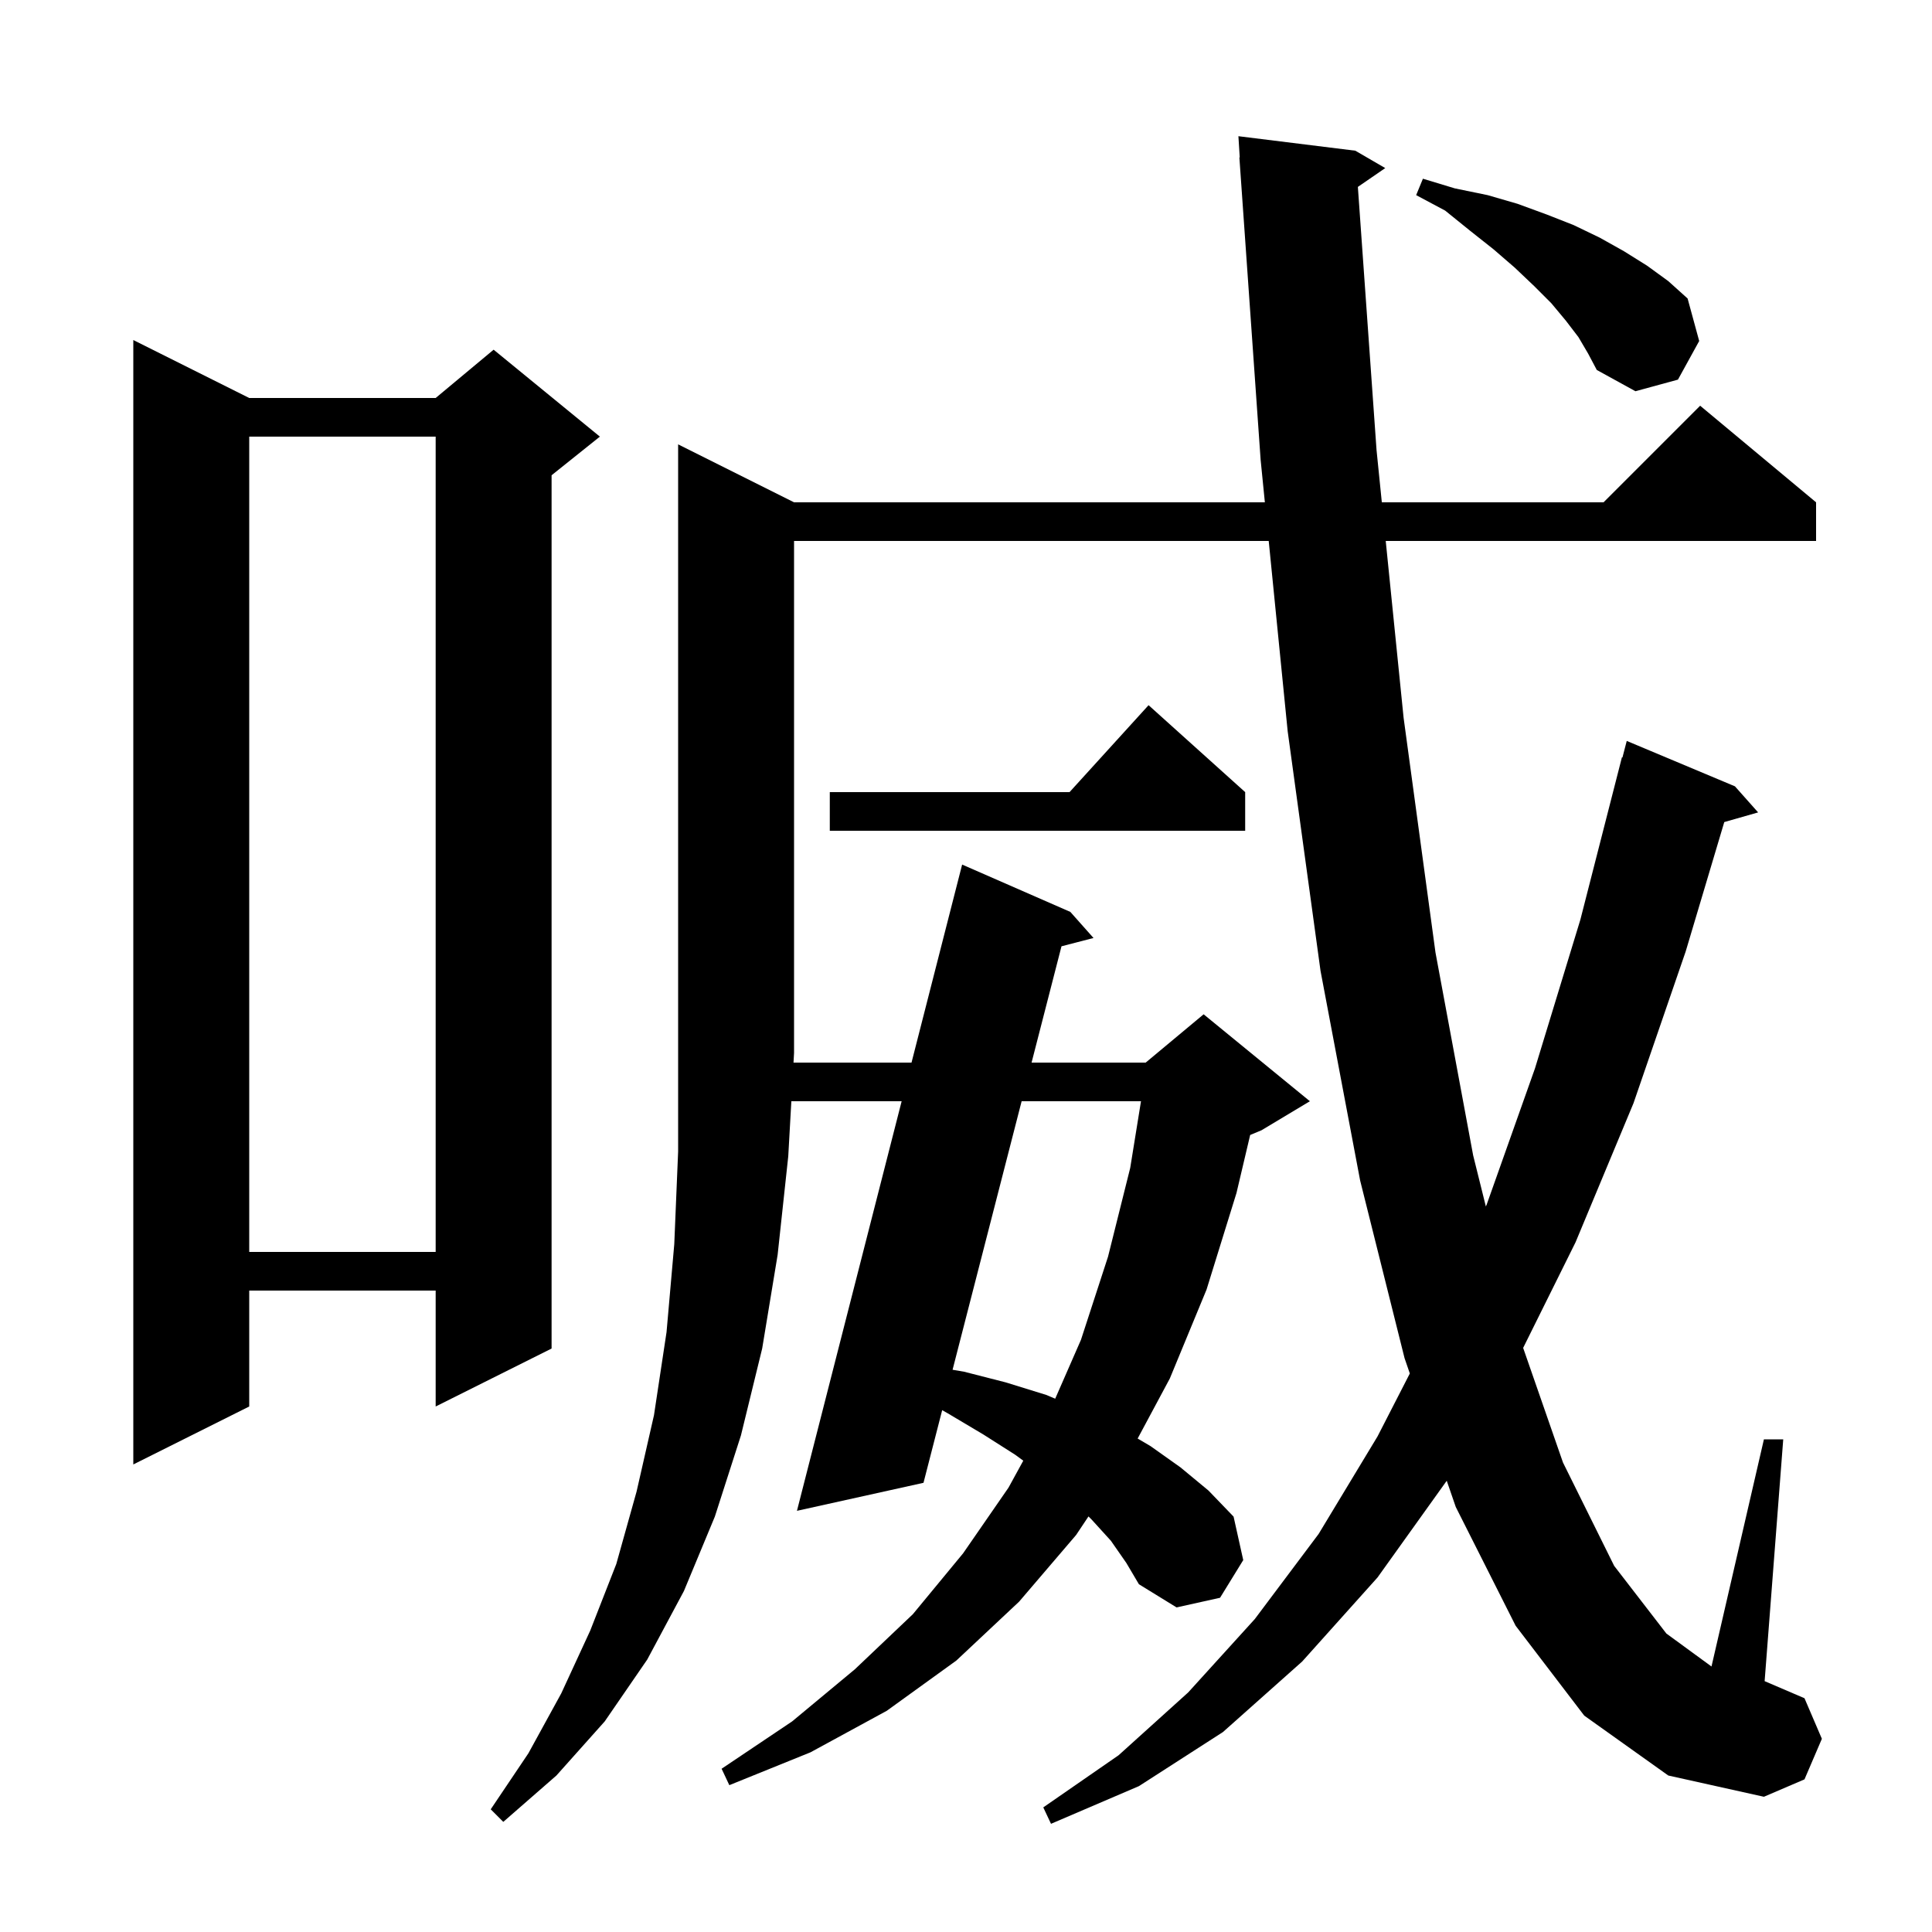 <svg xmlns="http://www.w3.org/2000/svg" xmlns:xlink="http://www.w3.org/1999/xlink" version="1.1" baseProfile="full" viewBox="0 0 200 200" width="200" height="200">
<g fill="black">
<path d="M 115.0 159.5 L 113.0 157.3 L 112.68 156.98 L 111.4 158.9 L 105.5 165.8 L 99.0 171.9 L 91.8 177.1 L 83.9 181.4 L 75.5 184.8 L 74.7 183.1 L 82.0 178.2 L 88.5 172.8 L 94.5 167.1 L 99.7 160.8 L 104.4 154.0 L 105.93 151.208 L 105.1 150.6 L 101.8 148.5 L 98.1 146.3 L 97.534 145.981 L 95.6 153.5 L 82.5 156.4 L 93.338 114.0 L 81.92 114.0 L 81.6 119.7 L 80.5 129.9 L 78.9 139.6 L 76.7 148.6 L 74.0 157.0 L 70.8 164.7 L 67.0 171.8 L 62.6 178.2 L 57.6 183.8 L 52.1 188.6 L 50.8 187.3 L 54.7 181.5 L 58.1 175.3 L 61.1 168.8 L 63.8 161.9 L 65.9 154.4 L 67.7 146.5 L 69.0 137.9 L 69.8 128.8 L 70.2 119.2 L 70.2 46.0 L 82.2 52.0 L 130.938 52.0 L 130.5 47.6 L 128.3 16.3 L 128.337 16.298 L 128.2 14.1 L 140.3 15.6 L 143.4 17.4 L 140.566 19.348 L 142.5 46.6 L 143.046 52.0 L 166.0 52.0 L 176.0 42.0 L 188.0 52.0 L 188.0 56.0 L 143.45 56.0 L 145.3 74.3 L 148.6 98.6 L 152.5 119.6 L 153.816 124.894 L 153.9 124.7 L 158.9 110.6 L 163.6 95.2 L 167.9 78.4 L 167.956 78.414 L 168.4 76.7 L 179.6 81.4 L 182.0 84.1 L 178.496 85.101 L 174.5 98.5 L 169.1 114.2 L 163.1 128.6 L 157.676 139.533 L 161.8 151.4 L 167.1 162.1 L 172.5 169.1 L 177.173 172.515 L 182.6 149.0 L 184.6 149.0 L 182.674 174.032 L 186.8 175.8 L 188.6 180.0 L 186.8 184.2 L 182.6 186.0 L 172.7 183.8 L 164.0 177.6 L 156.9 168.3 L 150.7 156.0 L 149.766 153.287 L 142.6 163.3 L 134.8 172.0 L 126.6 179.3 L 117.9 184.9 L 108.8 188.8 L 108.0 187.1 L 115.8 181.7 L 123.0 175.2 L 129.9 167.6 L 136.5 158.8 L 142.6 148.7 L 145.945 142.183 L 145.4 140.6 L 140.8 122.2 L 136.7 100.5 L 133.3 75.7 L 131.337 56.0 L 82.2 56.0 L 82.2 109.0 L 82.144 110.0 L 94.36 110.0 L 99.6 89.5 L 110.8 94.4 L 113.2 97.1 L 109.885 97.96 L 106.788 110.0 L 118.6 110.0 L 124.6 105.0 L 135.6 114.0 L 130.6 117.0 L 129.417 117.493 L 128.0 123.5 L 124.9 133.5 L 121.1 142.7 L 117.769 148.917 L 119.1 149.7 L 122.2 151.9 L 125.1 154.3 L 127.7 157.0 L 128.7 161.5 L 126.3 165.4 L 121.8 166.4 L 117.9 164.0 L 116.6 161.8 Z M 25.8 41.2 L 45.1 41.2 L 51.1 36.2 L 62.1 45.2 L 57.1 49.2 L 57.1 139.6 L 45.1 145.6 L 45.1 133.6 L 25.8 133.6 L 25.8 145.6 L 13.8 151.6 L 13.8 35.2 Z M 105.759 114.0 L 98.61 141.797 L 99.8 142.0 L 104.1 143.1 L 108.3 144.4 L 109.234 144.793 L 111.9 138.7 L 114.7 130.1 L 117.0 120.9 L 118.115 114.0 Z M 25.8 45.2 L 25.8 129.6 L 45.1 129.6 L 45.1 45.2 Z M 128.9 82.0 L 128.9 86.0 L 85.9 86.0 L 85.9 82.0 L 110.718 82.0 L 118.9 73.0 Z M 163.4 34.9 L 162.1 33.2 L 160.6 31.4 L 158.8 29.6 L 156.8 27.7 L 154.6 25.8 L 152.2 23.9 L 149.6 21.8 L 146.6 20.2 L 147.3 18.5 L 150.6 19.5 L 154.0 20.2 L 157.1 21.1 L 160.1 22.2 L 162.9 23.3 L 165.6 24.6 L 168.1 26.0 L 170.5 27.5 L 172.7 29.1 L 174.7 30.9 L 175.9 35.3 L 173.7 39.3 L 169.3 40.5 L 165.3 38.3 L 164.4 36.6 Z " />
</g>
</svg>
